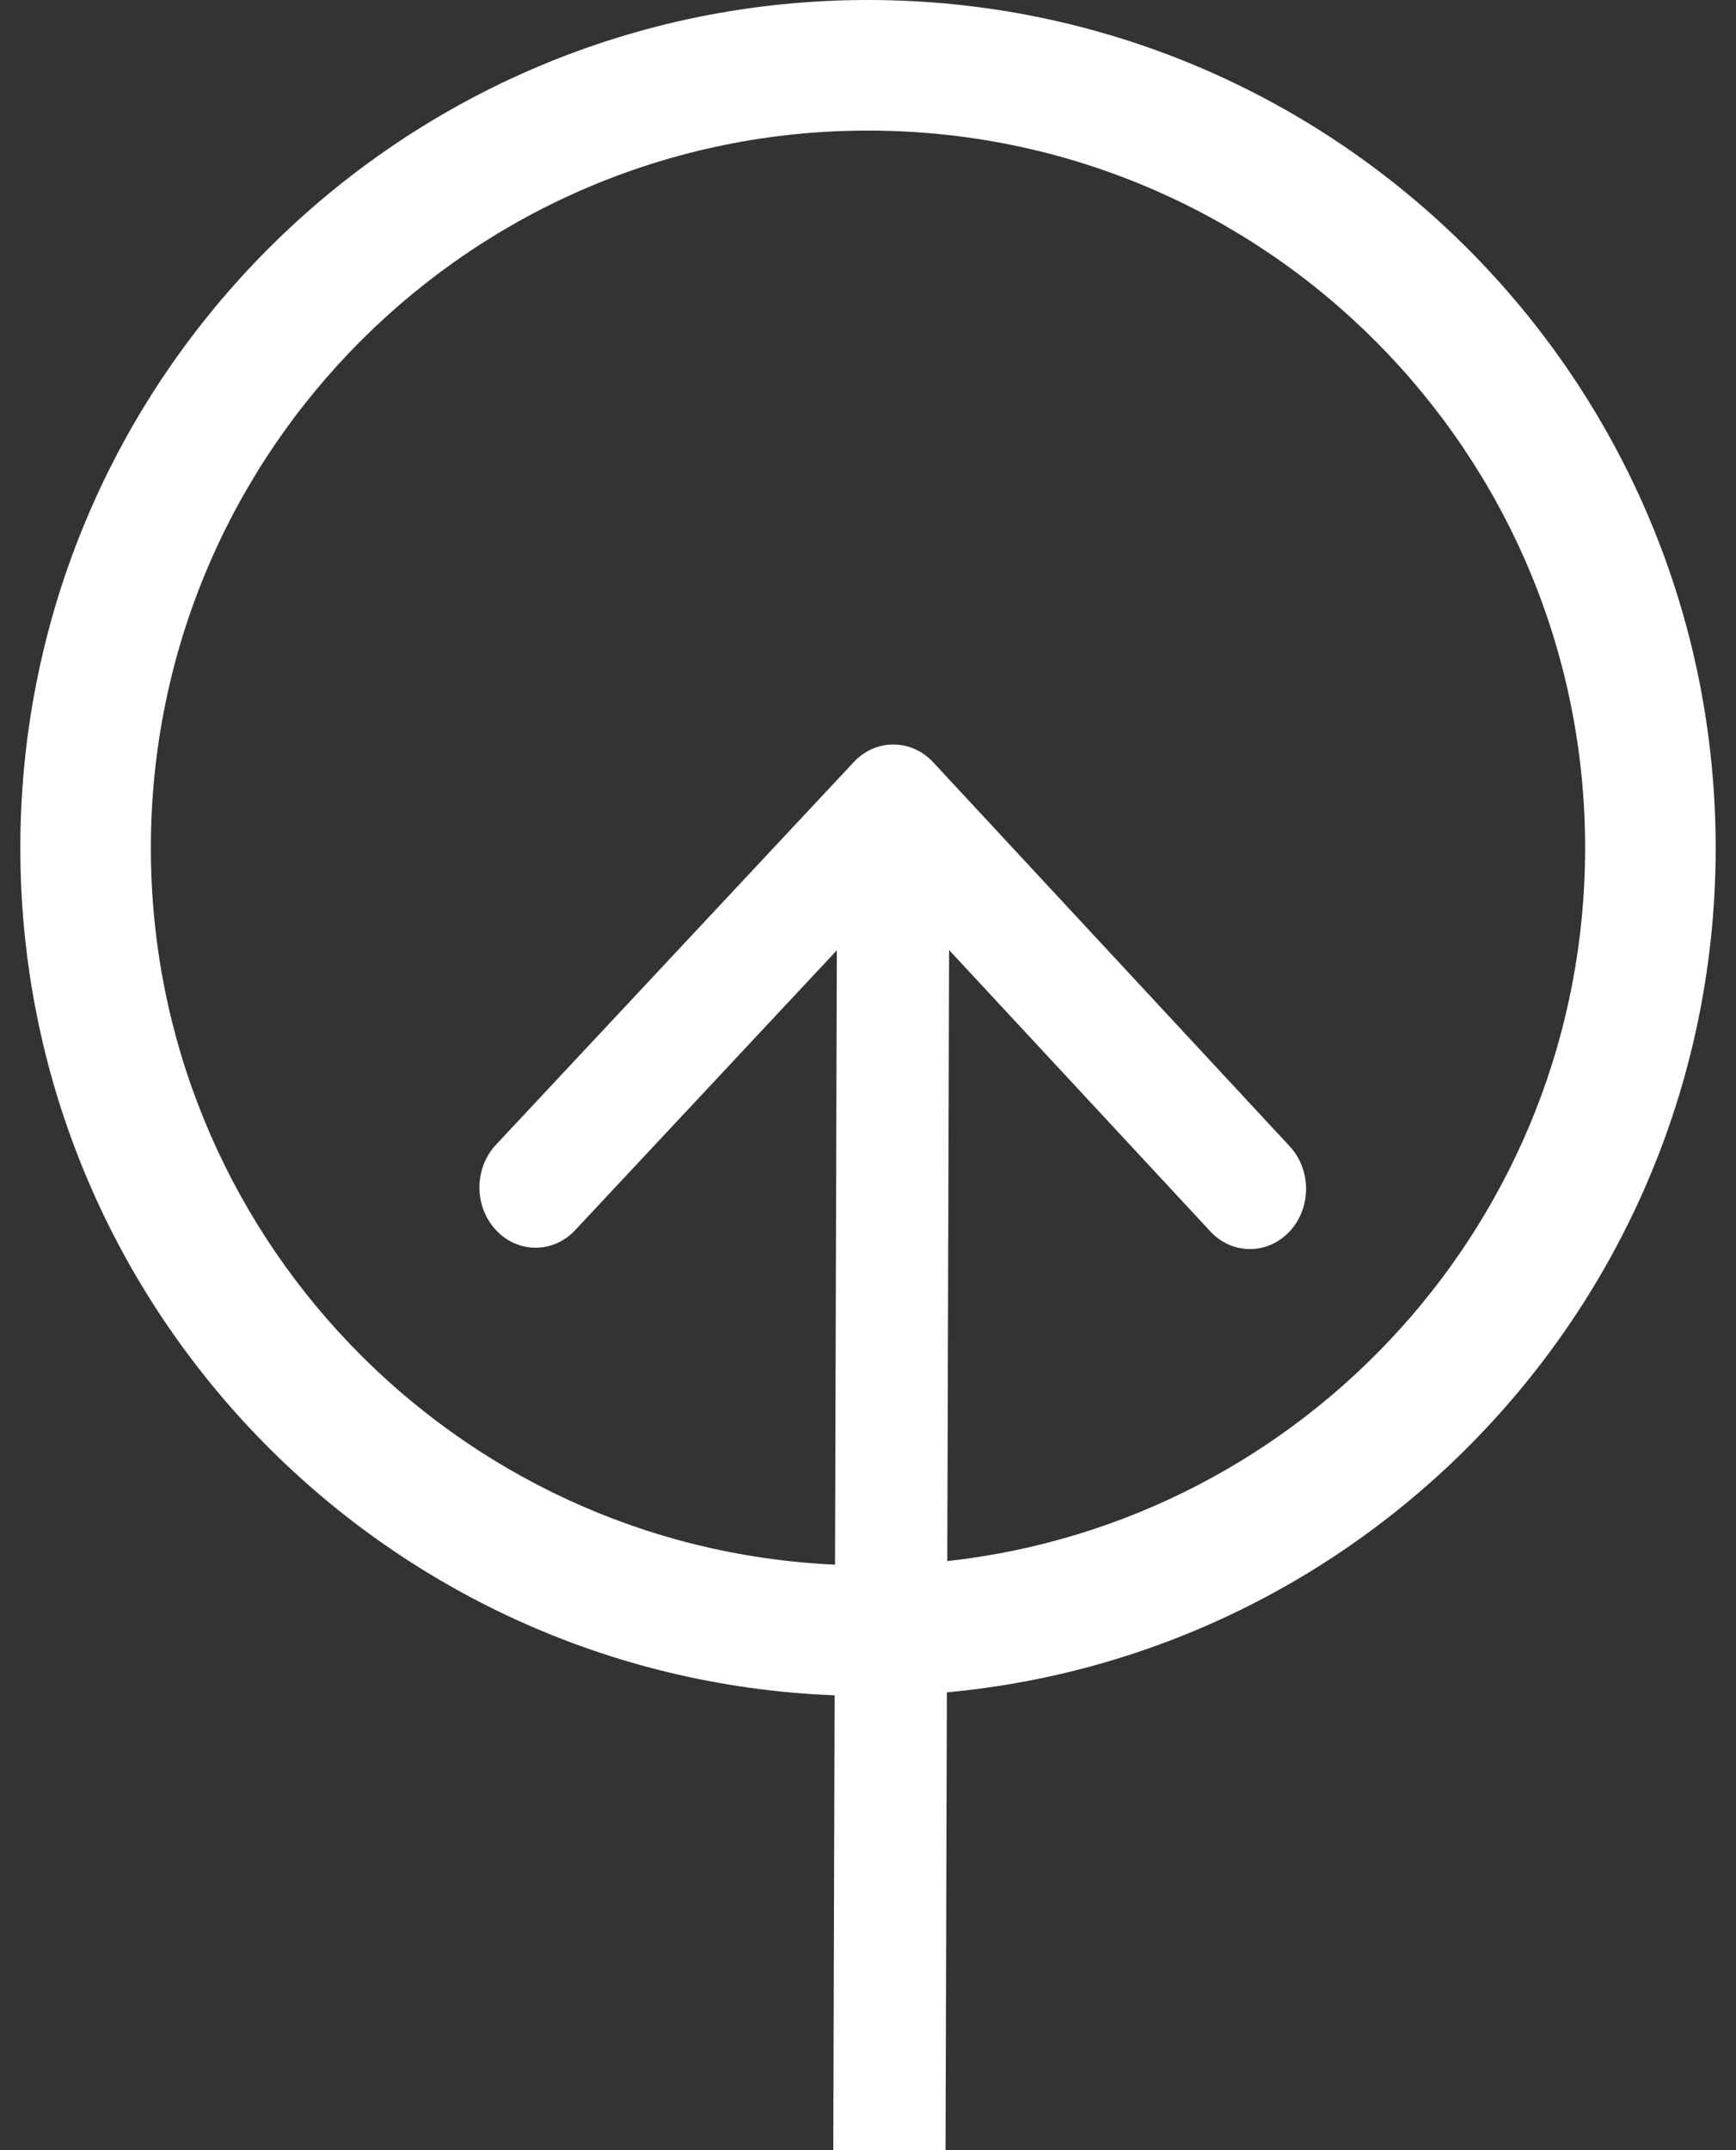 <svg width="21" height="26" viewBox="0 0 21 26" fill="none" xmlns="http://www.w3.org/2000/svg">
<rect x="0" y="0" width="21" height="26" fill="#333333" stroke="none"/>
<path fill-rule="evenodd" clip-rule="evenodd" d="M11.459 18.877C15.792 18.4 19.167 14.731 19.175 10.269C19.183 5.478 15.306 1.587 10.515 1.579C5.724 1.571 1.833 5.448 1.825 10.239C1.817 14.901 5.488 18.711 10.101 18.92L10.123 11.491L6.958 14.875C6.692 15.159 6.262 15.158 5.998 14.873C5.733 14.588 5.734 14.127 5.999 13.843L10.328 9.215C10.593 8.931 11.023 8.932 11.288 9.217L15.601 13.861C15.866 14.146 15.865 14.607 15.6 14.891C15.334 15.175 14.904 15.175 14.64 14.889L11.481 11.488L11.459 18.877ZM11.454 20.464C16.662 19.984 20.745 15.607 20.754 10.272C20.764 4.609 16.181 0.01 10.518 1.58392e-05C4.855 -0.01 0.256 4.573 0.246 10.236C0.236 15.77 4.612 20.288 10.096 20.5L10.08 26.002H11.438L11.454 20.464Z" fill="white"/>
</svg>
